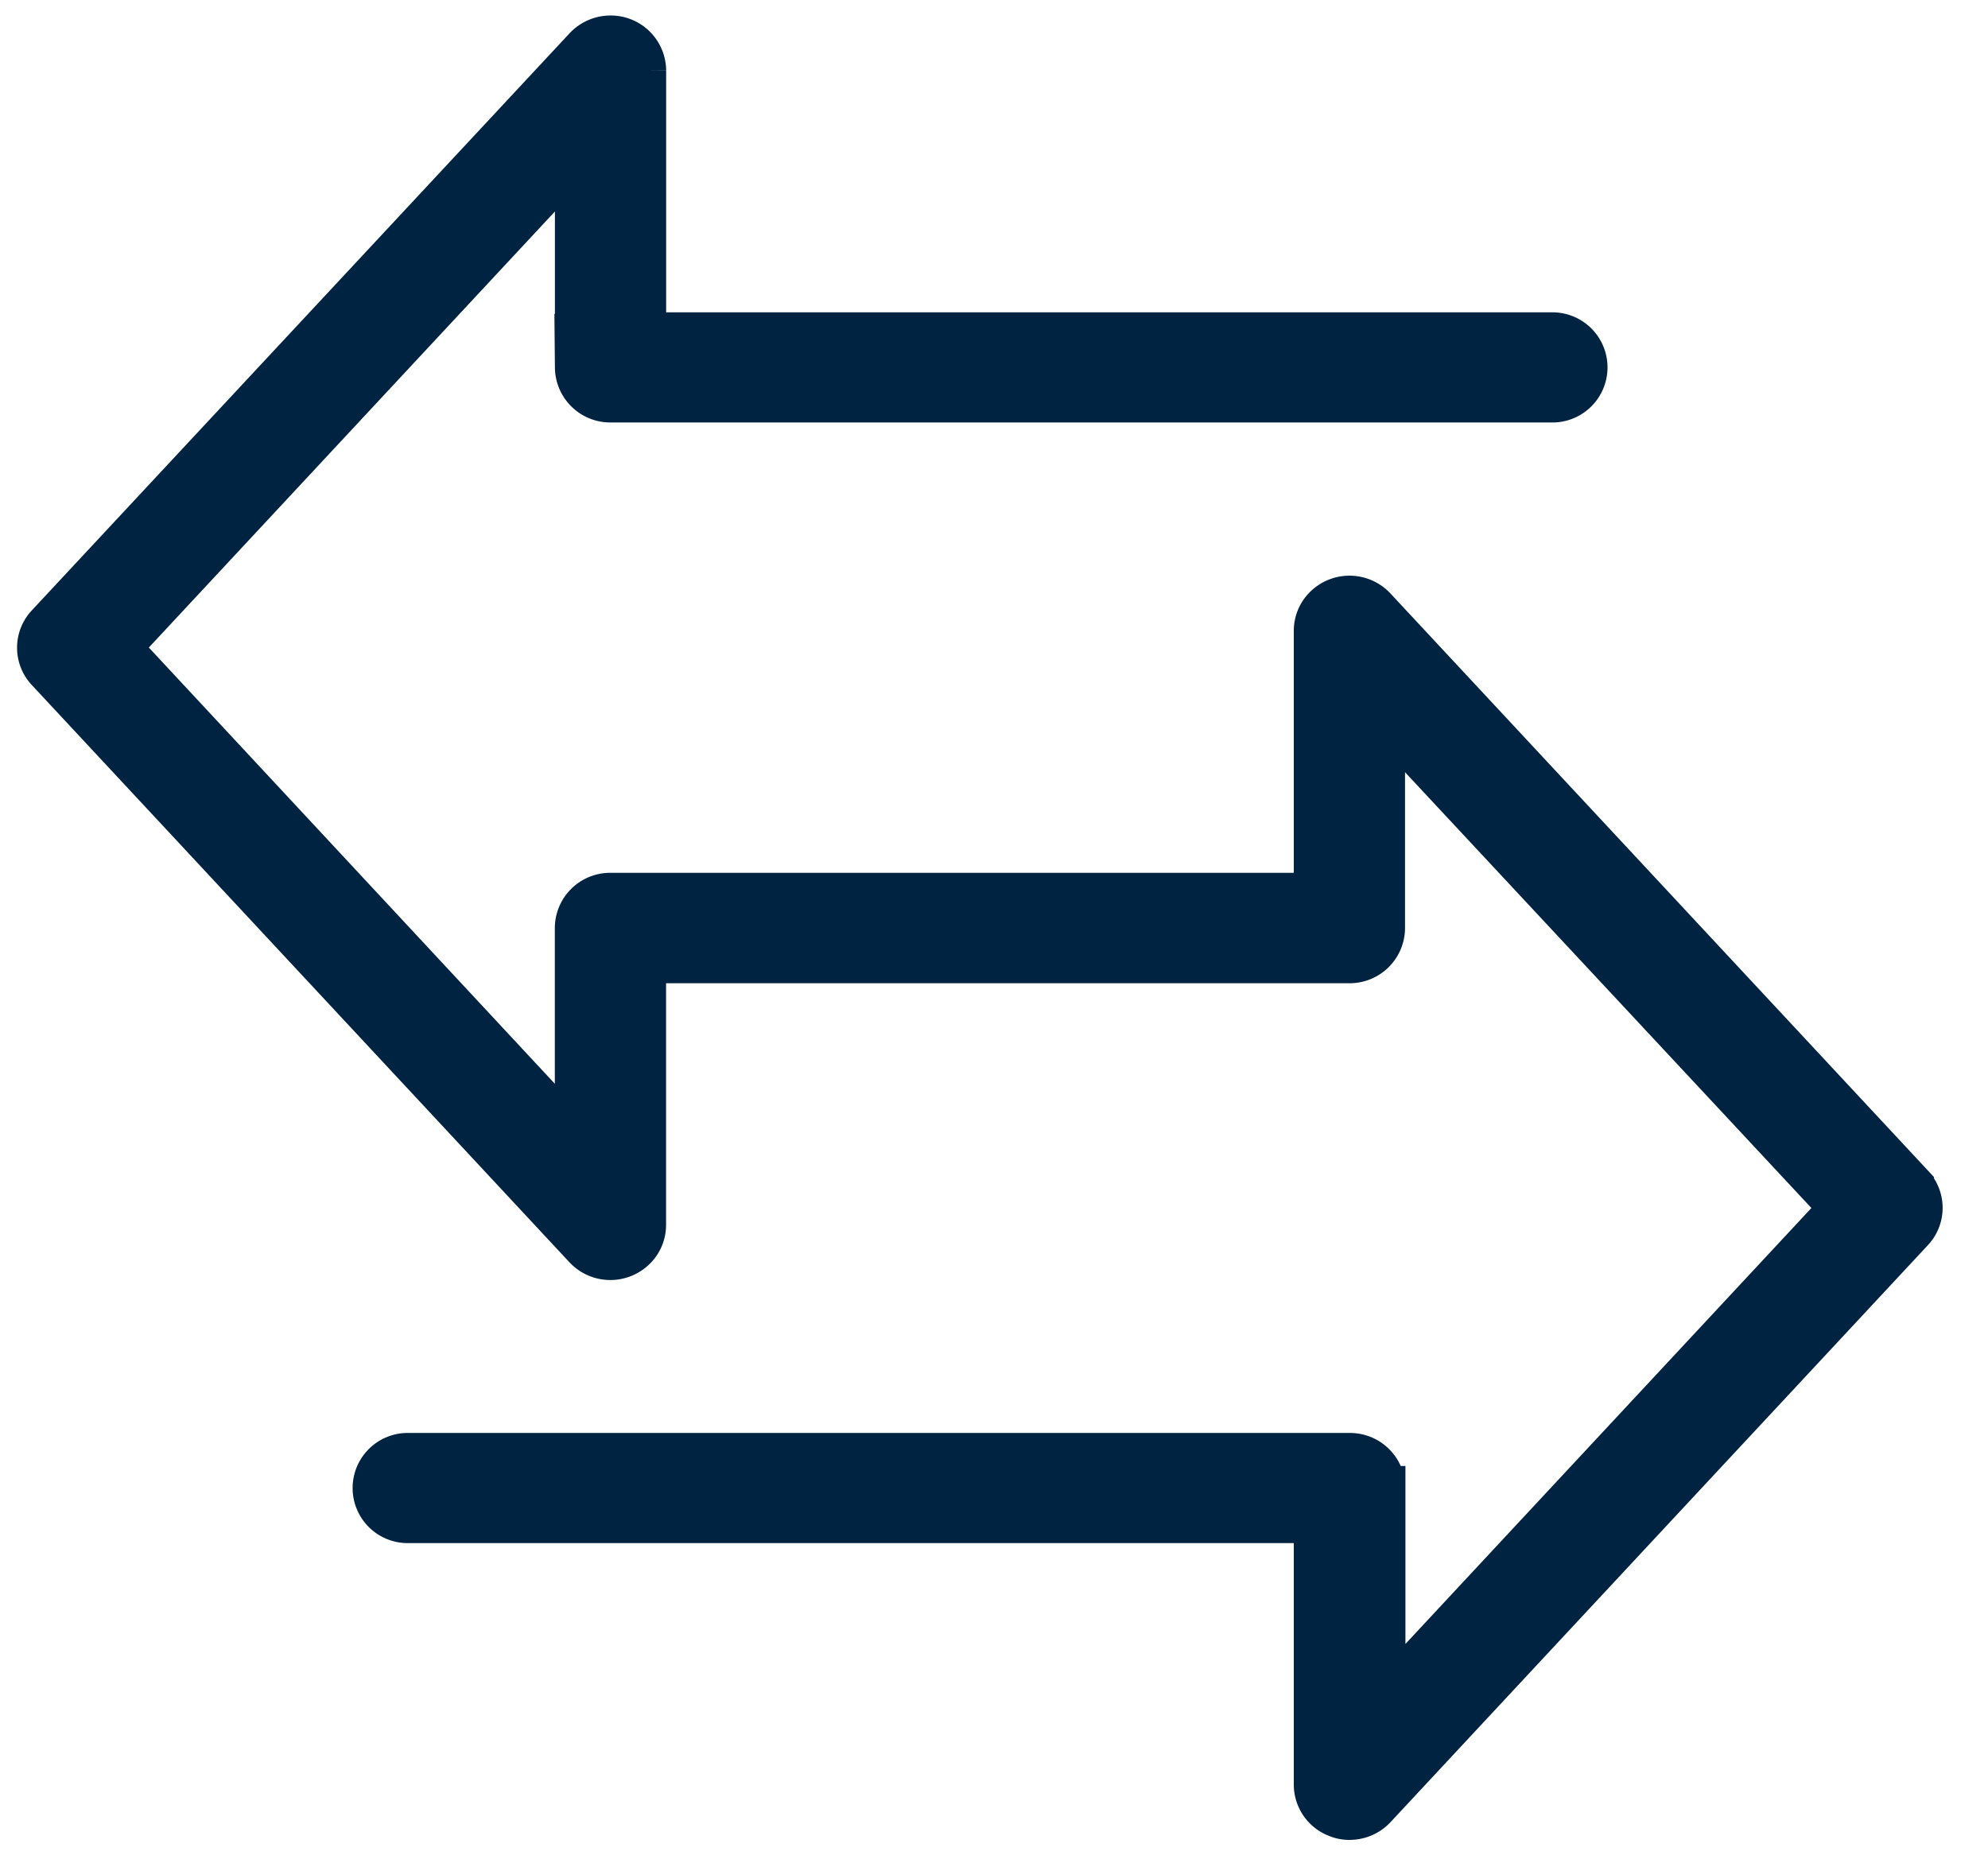 <?xml version="1.0" encoding="UTF-8"?>
<svg xmlns="http://www.w3.org/2000/svg" xmlns:xlink="http://www.w3.org/1999/xlink" width="45" height="42" viewBox="0 0 45 42">
  <defs>
    <clipPath id="clip-path">
      <rect id="Rectangle_14852" data-name="Rectangle 14852" width="45" height="42"></rect>
    </clipPath>
  </defs>
  <g id="Group_Transfer_Airdrop" data-name="Group Transfer/Airdrop" clip-path="url(#clip-path)">
    <g id="Group_Transfer_Airdrop-2" data-name="Group Transfer/Airdrop" transform="translate(0.89 0.842)">
      <g id="Group_25" data-name="Group 25" transform="translate(0 0.007)">
        <path id="Path_37" data-name="Path 37" d="M182.891,227.184l-12.167-13.065a.768.768,0,0,0-1.074-.051.738.738,0,0,0-.25.555V220.6H153.433a.753.753,0,0,0-.76.747v4.8L142.3,215l10.375-11.142v4.8a.754.754,0,0,0,.76.747h21.292a.747.747,0,1,0,0-1.493H154.193v-5.971a.754.754,0,0,0-.758-.749.768.768,0,0,0-.564.245L140.7,214.5a.736.736,0,0,0,0,1.008l12.167,13.065a.768.768,0,0,0,1.075.05.736.736,0,0,0,.249-.554V222.1h15.967a.754.754,0,0,0,.76-.747v-4.8L181.3,227.688l-10.373,11.14v-4.8a.754.754,0,0,0-.76-.747H148.87a.747.747,0,1,0,0,1.493H169.4v5.972a.747.747,0,0,0,.487.694.689.689,0,0,0,.274.053.768.768,0,0,0,.563-.243l12.167-13.065a.736.736,0,0,0,0-1Z" transform="translate(-140.504 -201.19)" fill="#002341" stroke="#002341" stroke-width="1"></path>
      </g>
    </g>
  </g>
</svg>
